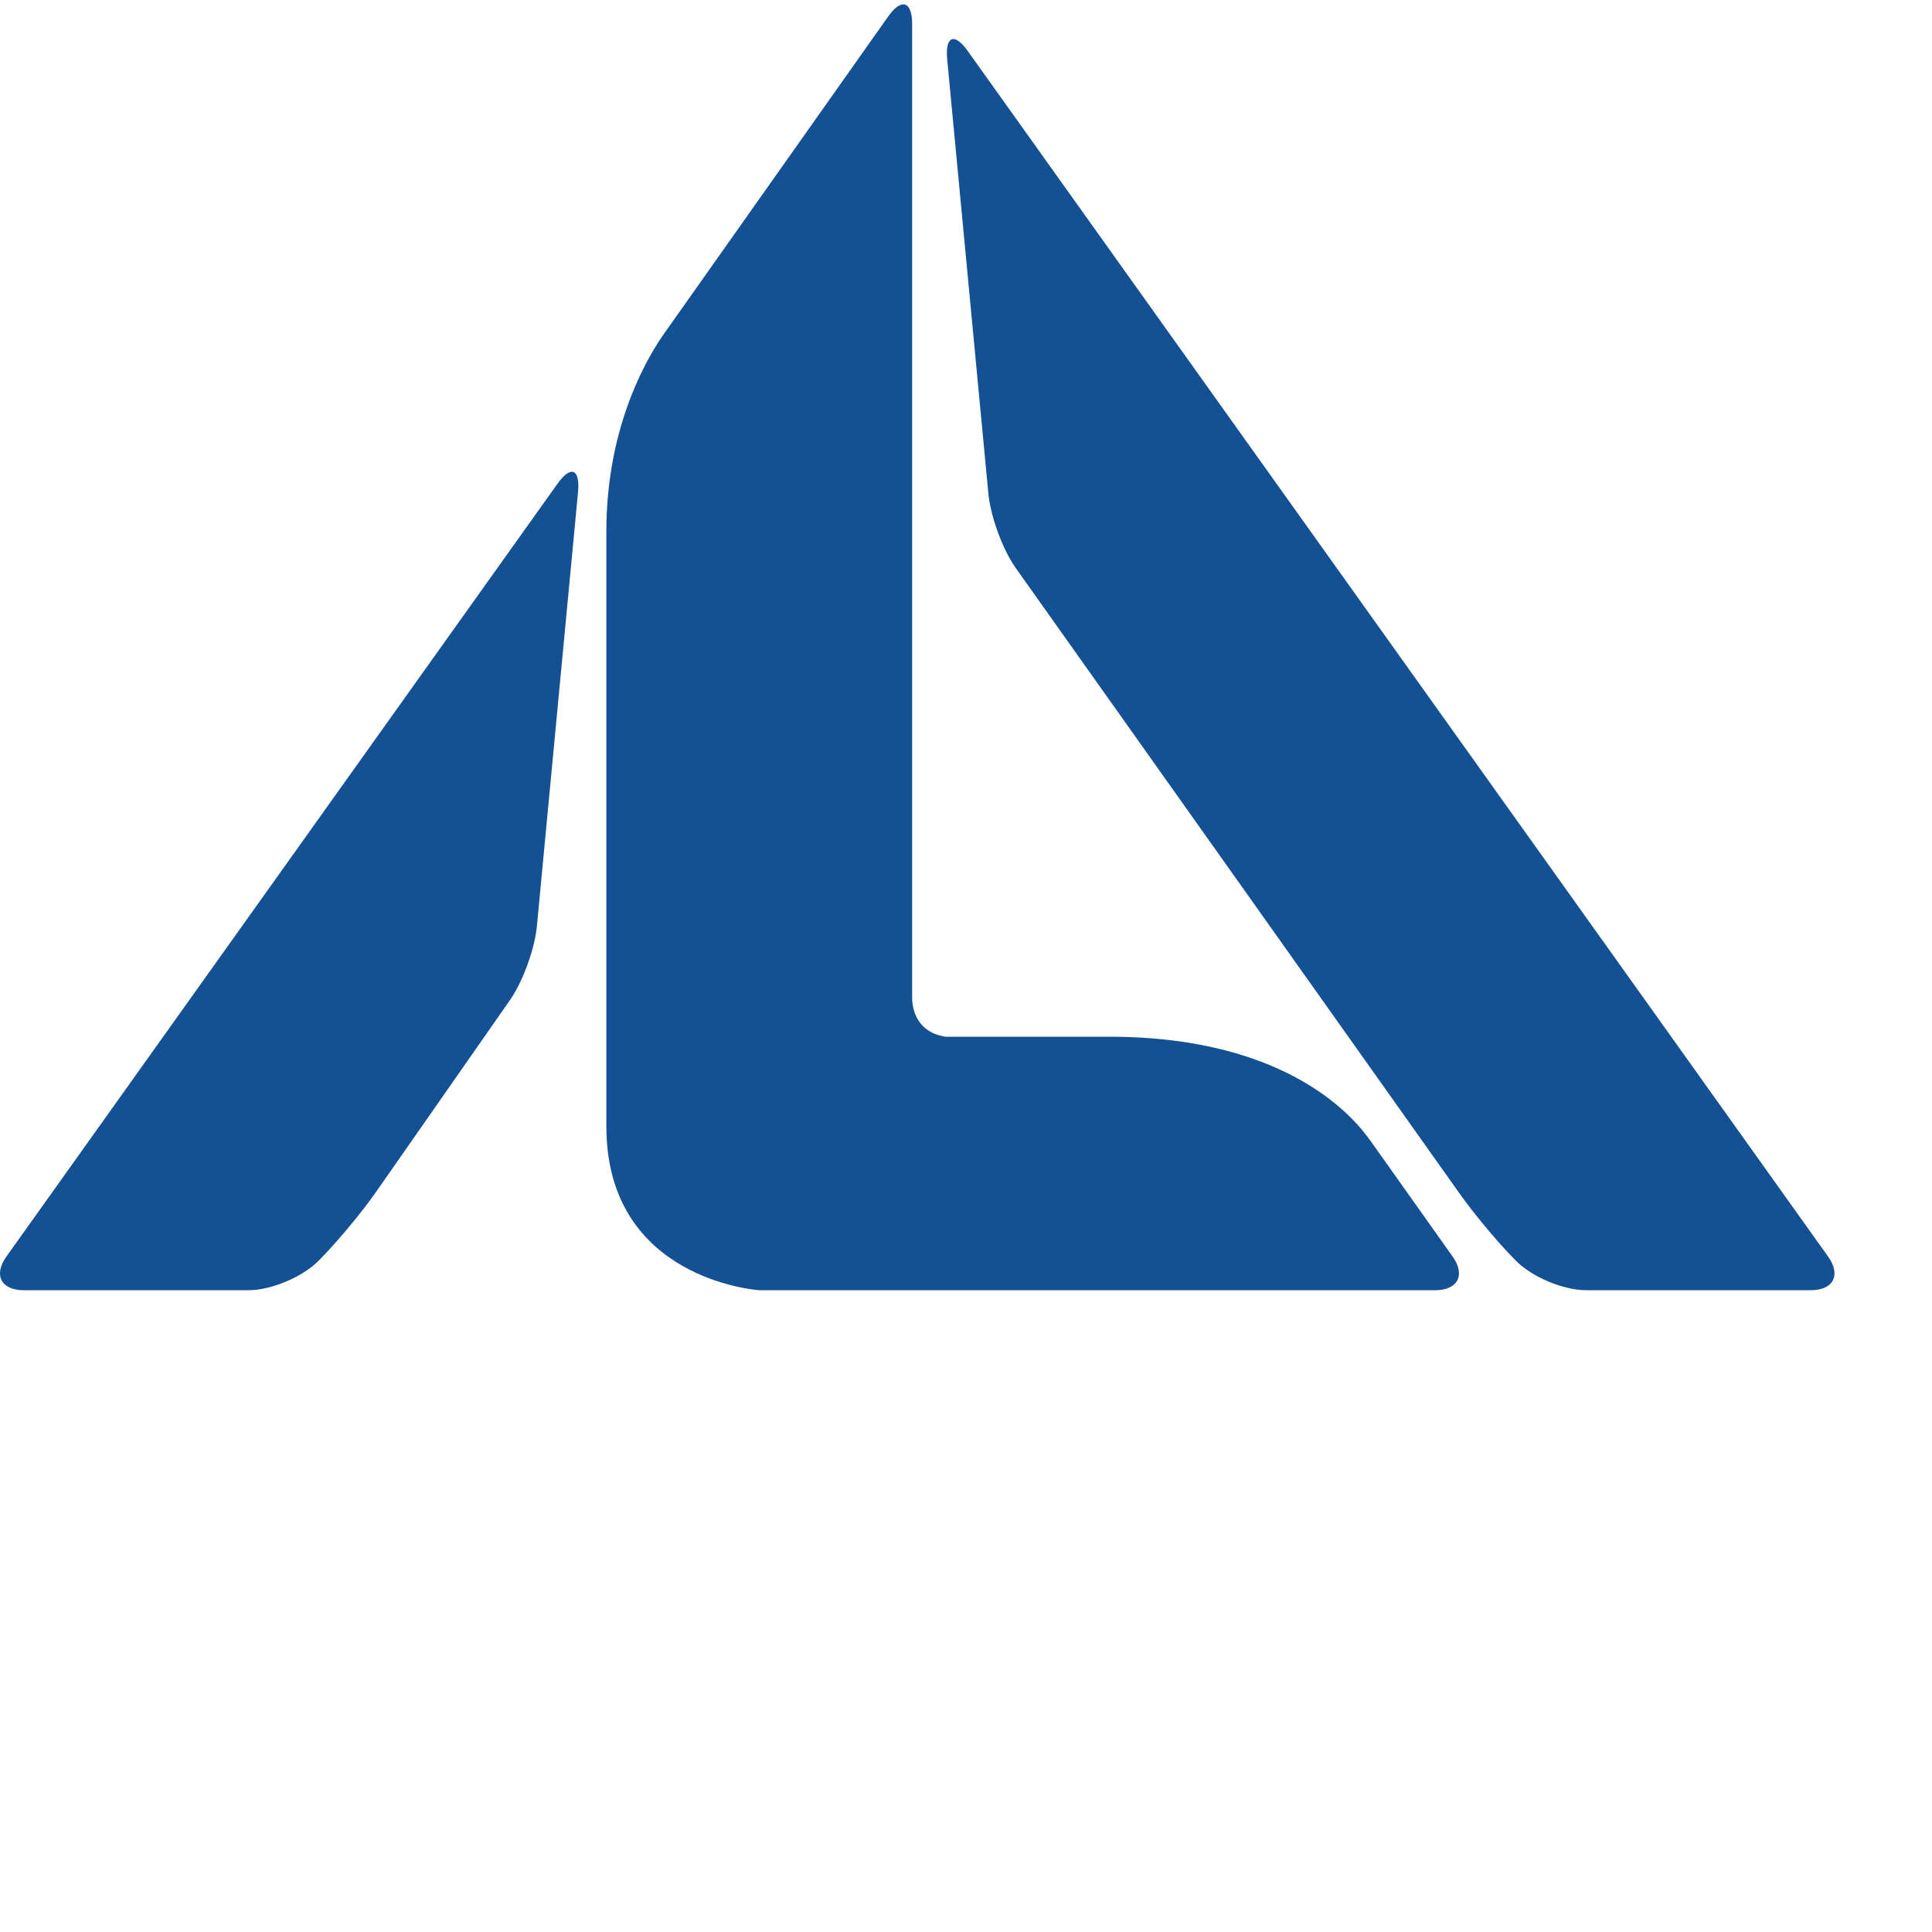 <svg xmlns="http://www.w3.org/2000/svg" xmlns:xlink="http://www.w3.org/1999/xlink" aria-hidden="true" role="img" viewBox="0 0 450 450" >
  <g>
    <path id="path50" d="M 976.324,2196.37 11.238,842.98 C -11.863,810.539 1.816,784 41.641,784 H 435.23 c 39.829,0 95.157,23.34 122.95,51.871 l 6.879,7.059 c 27.793,28.519 69.234,78.55 92.093,111.16 l 235.832,337.82 c 22.856,32.61 44.204,91.77 47.438,131.47 l 72.028,759.8 c 3.23,39.7 -13.02,45.64 -36.126,13.19" style="fill:#145194;fill-opacity:1;fill-rule:nonzero;stroke:none" transform="matrix(0.133,0,0,-0.133,0,404.787)"></path>
    <path id="path51" d="m 2543.88,843.051 -143.22,201.799 c -23.05,32.49 -136.18,183.1 -458.6,183.1 0,0 -260.52,0 -286.25,0 -48.87,7.51 -57.28,45.86 -58.4,64.44 v 1709.22 c 0,39.83 -18.81,45.8 -41.79,13.27 L 1162.83,2459 c -22.98,-32.54 -100.92,-154.37 -100.92,-345.61 0,0 0,-1.68 0,-56.01 0,-13.08 0,-968.28 0,-986.49 0,-269.8 267.75,-286.89 267.75,-286.89 h 1183.72 c 39.83,0 53.55,26.57 30.5,59.051" style="fill:#145194;fill-opacity:1;fill-rule:nonzero;stroke:none" transform="matrix(0.133,0,0,-0.133,0,404.787)"></path>
    <path id="path52" d="M 1694.79,2954.2 3201.47,842.98 c 23.11,-32.441 9.43,-58.98 -30.4,-58.98 h -393.59 c -39.82,0 -95.15,23.34 -122.94,51.871 l -6.88,7.059 c -27.8,28.519 -69.24,78.55 -92.1,111.16 l -777.43,1095.64 c -22.86,32.61 -44.2,91.78 -47.43,131.47 l -72.04,759.81 c -3.23,39.69 13.03,45.63 36.13,13.19" style="fill:#145194;fill-opacity:1;fill-rule:nonzero;stroke:none" transform="matrix(0.133,0,0,-0.133,0,404.787)"></path>
  </g>
</svg>